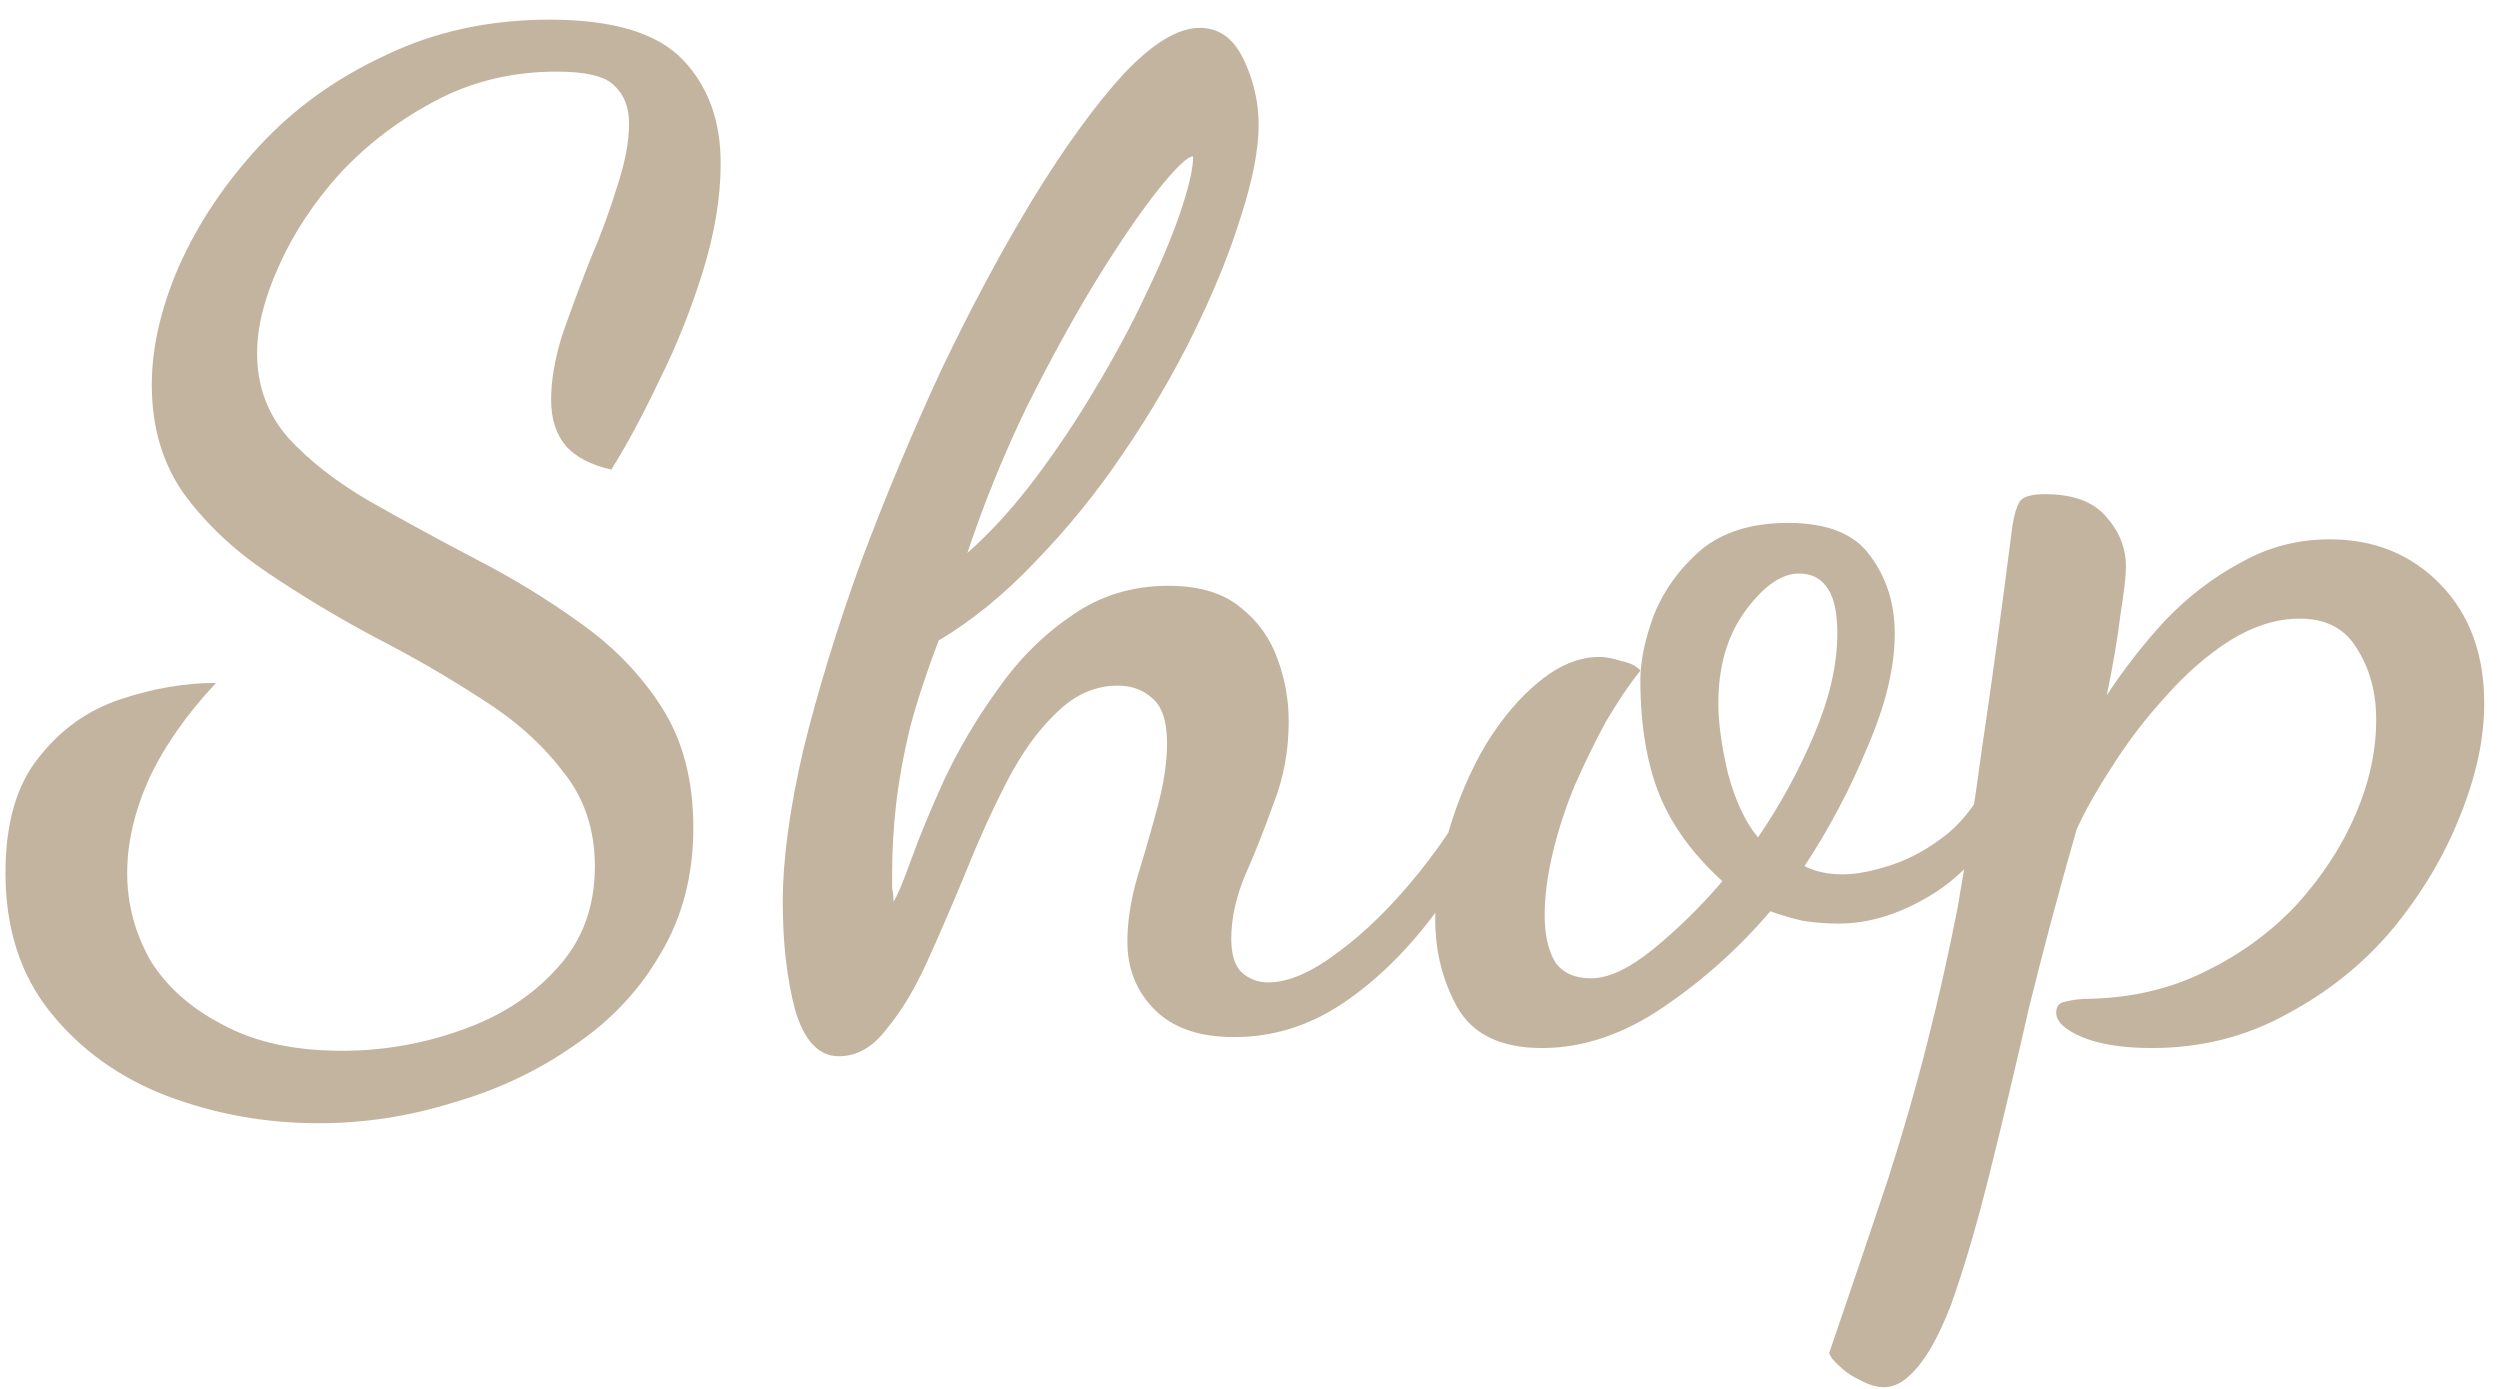 <svg width="117" height="65" viewBox="0 0 117 65" fill="none" xmlns="http://www.w3.org/2000/svg">
<path d="M14.912 52.568C12.437 52.568 10.069 52.141 7.808 51.288C5.589 50.435 3.776 49.133 2.368 47.384C0.96 45.635 0.256 43.459 0.256 40.856C0.256 38.552 0.768 36.76 1.792 35.48C2.816 34.157 4.096 33.24 5.632 32.728C7.168 32.216 8.661 31.96 10.112 31.96C8.747 33.411 7.701 34.904 6.976 36.44C6.293 37.976 5.952 39.448 5.952 40.856C5.952 42.307 6.315 43.672 7.04 44.952C7.808 46.189 8.939 47.192 10.432 47.96C11.925 48.771 13.781 49.176 16 49.176C17.92 49.176 19.776 48.856 21.568 48.216C23.403 47.576 24.896 46.616 26.048 45.336C27.243 44.056 27.84 42.456 27.84 40.536C27.84 38.787 27.328 37.293 26.304 36.056C25.323 34.776 24.043 33.645 22.464 32.664C20.885 31.64 19.221 30.68 17.472 29.784C15.723 28.845 14.059 27.843 12.48 26.776C10.901 25.709 9.6 24.472 8.576 23.064C7.595 21.656 7.104 19.971 7.104 18.008C7.104 16.259 7.531 14.403 8.384 12.44C9.28 10.435 10.539 8.557 12.16 6.808C13.781 5.059 15.744 3.651 18.048 2.584C20.352 1.475 22.912 0.92 25.728 0.92C28.672 0.92 30.741 1.539 31.936 2.776C33.131 4.013 33.728 5.635 33.728 7.64C33.728 9.219 33.451 10.904 32.896 12.696C32.341 14.488 31.659 16.195 30.848 17.816C30.08 19.437 29.333 20.824 28.608 21.976C27.669 21.763 26.965 21.4 26.496 20.888C26.027 20.333 25.792 19.608 25.792 18.712C25.792 17.816 25.963 16.813 26.304 15.704C26.688 14.595 27.115 13.443 27.584 12.248C28.096 11.053 28.523 9.901 28.864 8.792C29.248 7.64 29.44 6.637 29.44 5.784C29.44 5.016 29.205 4.419 28.736 3.992C28.309 3.565 27.413 3.352 26.048 3.352C24 3.352 22.123 3.8 20.416 4.696C18.709 5.592 17.216 6.723 15.936 8.088C14.699 9.453 13.739 10.904 13.056 12.44C12.373 13.933 12.032 15.299 12.032 16.536C12.032 18.072 12.523 19.395 13.504 20.504C14.485 21.571 15.744 22.552 17.28 23.448C18.859 24.344 20.501 25.24 22.208 26.136C23.957 27.032 25.6 28.035 27.136 29.144C28.715 30.253 29.995 31.576 30.976 33.112C31.957 34.648 32.448 36.525 32.448 38.744C32.448 40.963 31.936 42.925 30.912 44.632C29.931 46.339 28.587 47.768 26.88 48.92C25.173 50.115 23.275 51.011 21.184 51.608C19.136 52.248 17.045 52.568 14.912 52.568ZM39.257 49.432C38.318 49.432 37.635 48.707 37.209 47.256C36.825 45.805 36.633 44.12 36.633 42.2C36.633 40.237 36.953 37.869 37.593 35.096C38.275 32.323 39.171 29.4 40.281 26.328C41.432 23.256 42.691 20.248 44.056 17.304C45.465 14.36 46.894 11.693 48.344 9.304C49.838 6.872 51.246 4.931 52.569 3.48C53.934 2.029 55.129 1.304 56.153 1.304C57.048 1.304 57.731 1.795 58.2 2.776C58.67 3.757 58.904 4.781 58.904 5.848C58.904 7 58.627 8.429 58.072 10.136C57.56 11.8 56.835 13.592 55.897 15.512C54.958 17.432 53.849 19.331 52.569 21.208C51.331 23.043 49.966 24.728 48.472 26.264C47.022 27.8 45.507 29.037 43.928 29.976C43.374 31.427 42.926 32.792 42.584 34.072C42.286 35.309 42.072 36.483 41.944 37.592C41.816 38.701 41.752 39.789 41.752 40.856C41.752 41.069 41.752 41.304 41.752 41.56C41.795 41.773 41.816 41.987 41.816 42.2C41.987 41.944 42.264 41.283 42.648 40.216C43.032 39.149 43.544 37.912 44.184 36.504C44.867 35.053 45.699 33.645 46.681 32.28C47.662 30.872 48.814 29.72 50.136 28.824C51.459 27.885 52.974 27.416 54.681 27.416C56.131 27.416 57.262 27.757 58.072 28.44C58.883 29.08 59.459 29.891 59.8 30.872C60.142 31.811 60.312 32.771 60.312 33.752C60.312 35.117 60.078 36.397 59.608 37.592C59.182 38.787 58.734 39.917 58.264 40.984C57.838 42.008 57.624 42.989 57.624 43.928C57.624 44.696 57.795 45.229 58.136 45.528C58.478 45.827 58.883 45.976 59.352 45.976C60.291 45.976 61.379 45.507 62.617 44.568C63.897 43.629 65.155 42.392 66.392 40.856C67.672 39.277 68.76 37.549 69.656 35.672L70.68 36.76C69.699 38.893 68.547 40.856 67.225 42.648C65.902 44.44 64.451 45.869 62.873 46.936C61.294 48.003 59.587 48.536 57.752 48.536C56.131 48.536 54.894 48.109 54.041 47.256C53.187 46.403 52.761 45.336 52.761 44.056C52.761 43.16 52.91 42.179 53.209 41.112C53.55 40.003 53.87 38.893 54.169 37.784C54.467 36.675 54.617 35.672 54.617 34.776C54.617 33.752 54.382 33.048 53.913 32.664C53.486 32.28 52.953 32.088 52.312 32.088C51.246 32.088 50.286 32.515 49.432 33.368C48.579 34.179 47.811 35.245 47.129 36.568C46.446 37.891 45.806 39.299 45.209 40.792C44.611 42.243 44.014 43.629 43.416 44.952C42.819 46.275 42.179 47.341 41.496 48.152C40.856 49.005 40.11 49.432 39.257 49.432ZM45.273 25.88C46.382 24.899 47.449 23.725 48.472 22.36C49.496 20.995 50.435 19.587 51.288 18.136C52.184 16.643 52.953 15.213 53.593 13.848C54.275 12.44 54.809 11.181 55.193 10.072C55.577 8.963 55.79 8.109 55.833 7.512C55.833 7.469 55.833 7.448 55.833 7.448C55.833 7.405 55.833 7.363 55.833 7.32C55.577 7.32 55.022 7.853 54.169 8.92C53.358 9.944 52.398 11.352 51.288 13.144C50.222 14.893 49.134 16.877 48.025 19.096C46.958 21.315 46.041 23.576 45.273 25.88ZM72.162 49.048C70.242 49.048 68.919 48.408 68.194 47.128C67.511 45.891 67.169 44.525 67.169 43.032C67.169 41.667 67.383 40.28 67.809 38.872C68.236 37.421 68.812 36.077 69.537 34.84C70.305 33.603 71.138 32.621 72.034 31.896C72.972 31.128 73.911 30.744 74.85 30.744C75.148 30.744 75.49 30.808 75.874 30.936C76.3 31.021 76.599 31.171 76.769 31.384C76.257 32.024 75.724 32.813 75.169 33.752C74.657 34.691 74.167 35.693 73.698 36.76C73.271 37.784 72.93 38.829 72.674 39.896C72.418 40.963 72.29 41.944 72.29 42.84C72.29 43.693 72.439 44.397 72.737 44.952C73.079 45.507 73.655 45.784 74.466 45.784C75.276 45.784 76.236 45.336 77.346 44.44C78.498 43.501 79.585 42.435 80.609 41.24C79.244 40.003 78.263 38.659 77.665 37.208C77.068 35.715 76.769 33.923 76.769 31.832C76.769 30.936 76.983 29.912 77.409 28.76C77.879 27.608 78.604 26.605 79.585 25.752C80.609 24.899 81.975 24.472 83.681 24.472C85.516 24.472 86.796 24.984 87.522 26.008C88.29 27.032 88.674 28.248 88.674 29.656C88.674 31.235 88.247 33.005 87.394 34.968C86.583 36.931 85.602 38.787 84.45 40.536C84.962 40.792 85.559 40.92 86.242 40.92C86.882 40.92 87.65 40.771 88.546 40.472C89.442 40.173 90.316 39.683 91.169 39C92.023 38.275 92.706 37.315 93.218 36.12L94.37 36.952C93.431 39.128 92.172 40.728 90.594 41.752C89.058 42.733 87.543 43.224 86.049 43.224C85.495 43.224 84.94 43.181 84.385 43.096C83.831 42.968 83.319 42.819 82.85 42.648C81.399 44.355 79.735 45.848 77.858 47.128C75.98 48.408 74.082 49.048 72.162 49.048ZM82.273 39.192C83.297 37.699 84.172 36.099 84.897 34.392C85.623 32.685 85.986 31.107 85.986 29.656C85.986 28.675 85.836 27.971 85.537 27.544C85.239 27.075 84.791 26.84 84.194 26.84C83.383 26.84 82.551 27.416 81.698 28.568C80.844 29.72 80.418 31.171 80.418 32.92C80.418 33.816 80.567 34.904 80.865 36.184C81.207 37.464 81.676 38.467 82.273 39.192ZM88.166 64.92C87.825 64.92 87.462 64.813 87.078 64.6C86.694 64.429 86.374 64.216 86.118 63.96C85.819 63.704 85.649 63.491 85.606 63.32C86.673 60.205 87.59 57.496 88.358 55.192C89.083 52.931 89.702 50.776 90.214 48.728C90.726 46.723 91.195 44.632 91.622 42.456C92.006 40.237 92.39 37.72 92.774 34.904C93.201 32.045 93.67 28.611 94.182 24.6C94.267 24.088 94.374 23.725 94.502 23.512C94.63 23.256 95.035 23.128 95.718 23.128C97.041 23.128 98.001 23.491 98.598 24.216C99.195 24.899 99.494 25.667 99.494 26.52C99.494 26.947 99.409 27.693 99.238 28.76C99.11 29.827 98.897 31.085 98.598 32.536C99.409 31.299 100.326 30.125 101.35 29.016C102.417 27.907 103.59 27.011 104.87 26.328C106.15 25.603 107.537 25.24 109.03 25.24C111.121 25.24 112.849 25.944 114.214 27.352C115.579 28.76 116.262 30.616 116.262 32.92C116.262 34.584 115.878 36.355 115.11 38.232C114.385 40.067 113.339 41.816 111.974 43.48C110.609 45.101 108.966 46.424 107.046 47.448C105.126 48.515 103.014 49.048 100.71 49.048C99.345 49.048 98.257 48.877 97.446 48.536C96.635 48.195 96.23 47.811 96.23 47.384C96.23 47.085 96.379 46.915 96.678 46.872C97.019 46.787 97.382 46.744 97.766 46.744C99.771 46.701 101.585 46.275 103.206 45.464C104.87 44.653 106.299 43.608 107.494 42.328C108.689 41.005 109.606 39.597 110.246 38.104C110.886 36.611 111.206 35.139 111.206 33.688C111.206 32.408 110.907 31.299 110.31 30.36C109.755 29.421 108.859 28.952 107.622 28.952C106.555 28.952 105.467 29.293 104.358 29.976C103.291 30.659 102.289 31.533 101.35 32.6C100.411 33.624 99.579 34.712 98.854 35.864C98.129 36.973 97.574 37.955 97.19 38.808C96.379 41.624 95.633 44.419 94.95 47.192C94.31 50.008 93.691 52.611 93.094 55C92.497 57.389 91.899 59.416 91.302 61.08C90.662 62.744 89.979 63.875 89.254 64.472C88.913 64.771 88.55 64.92 88.166 64.92Z" fill="#C3B49F"/>
</svg>
